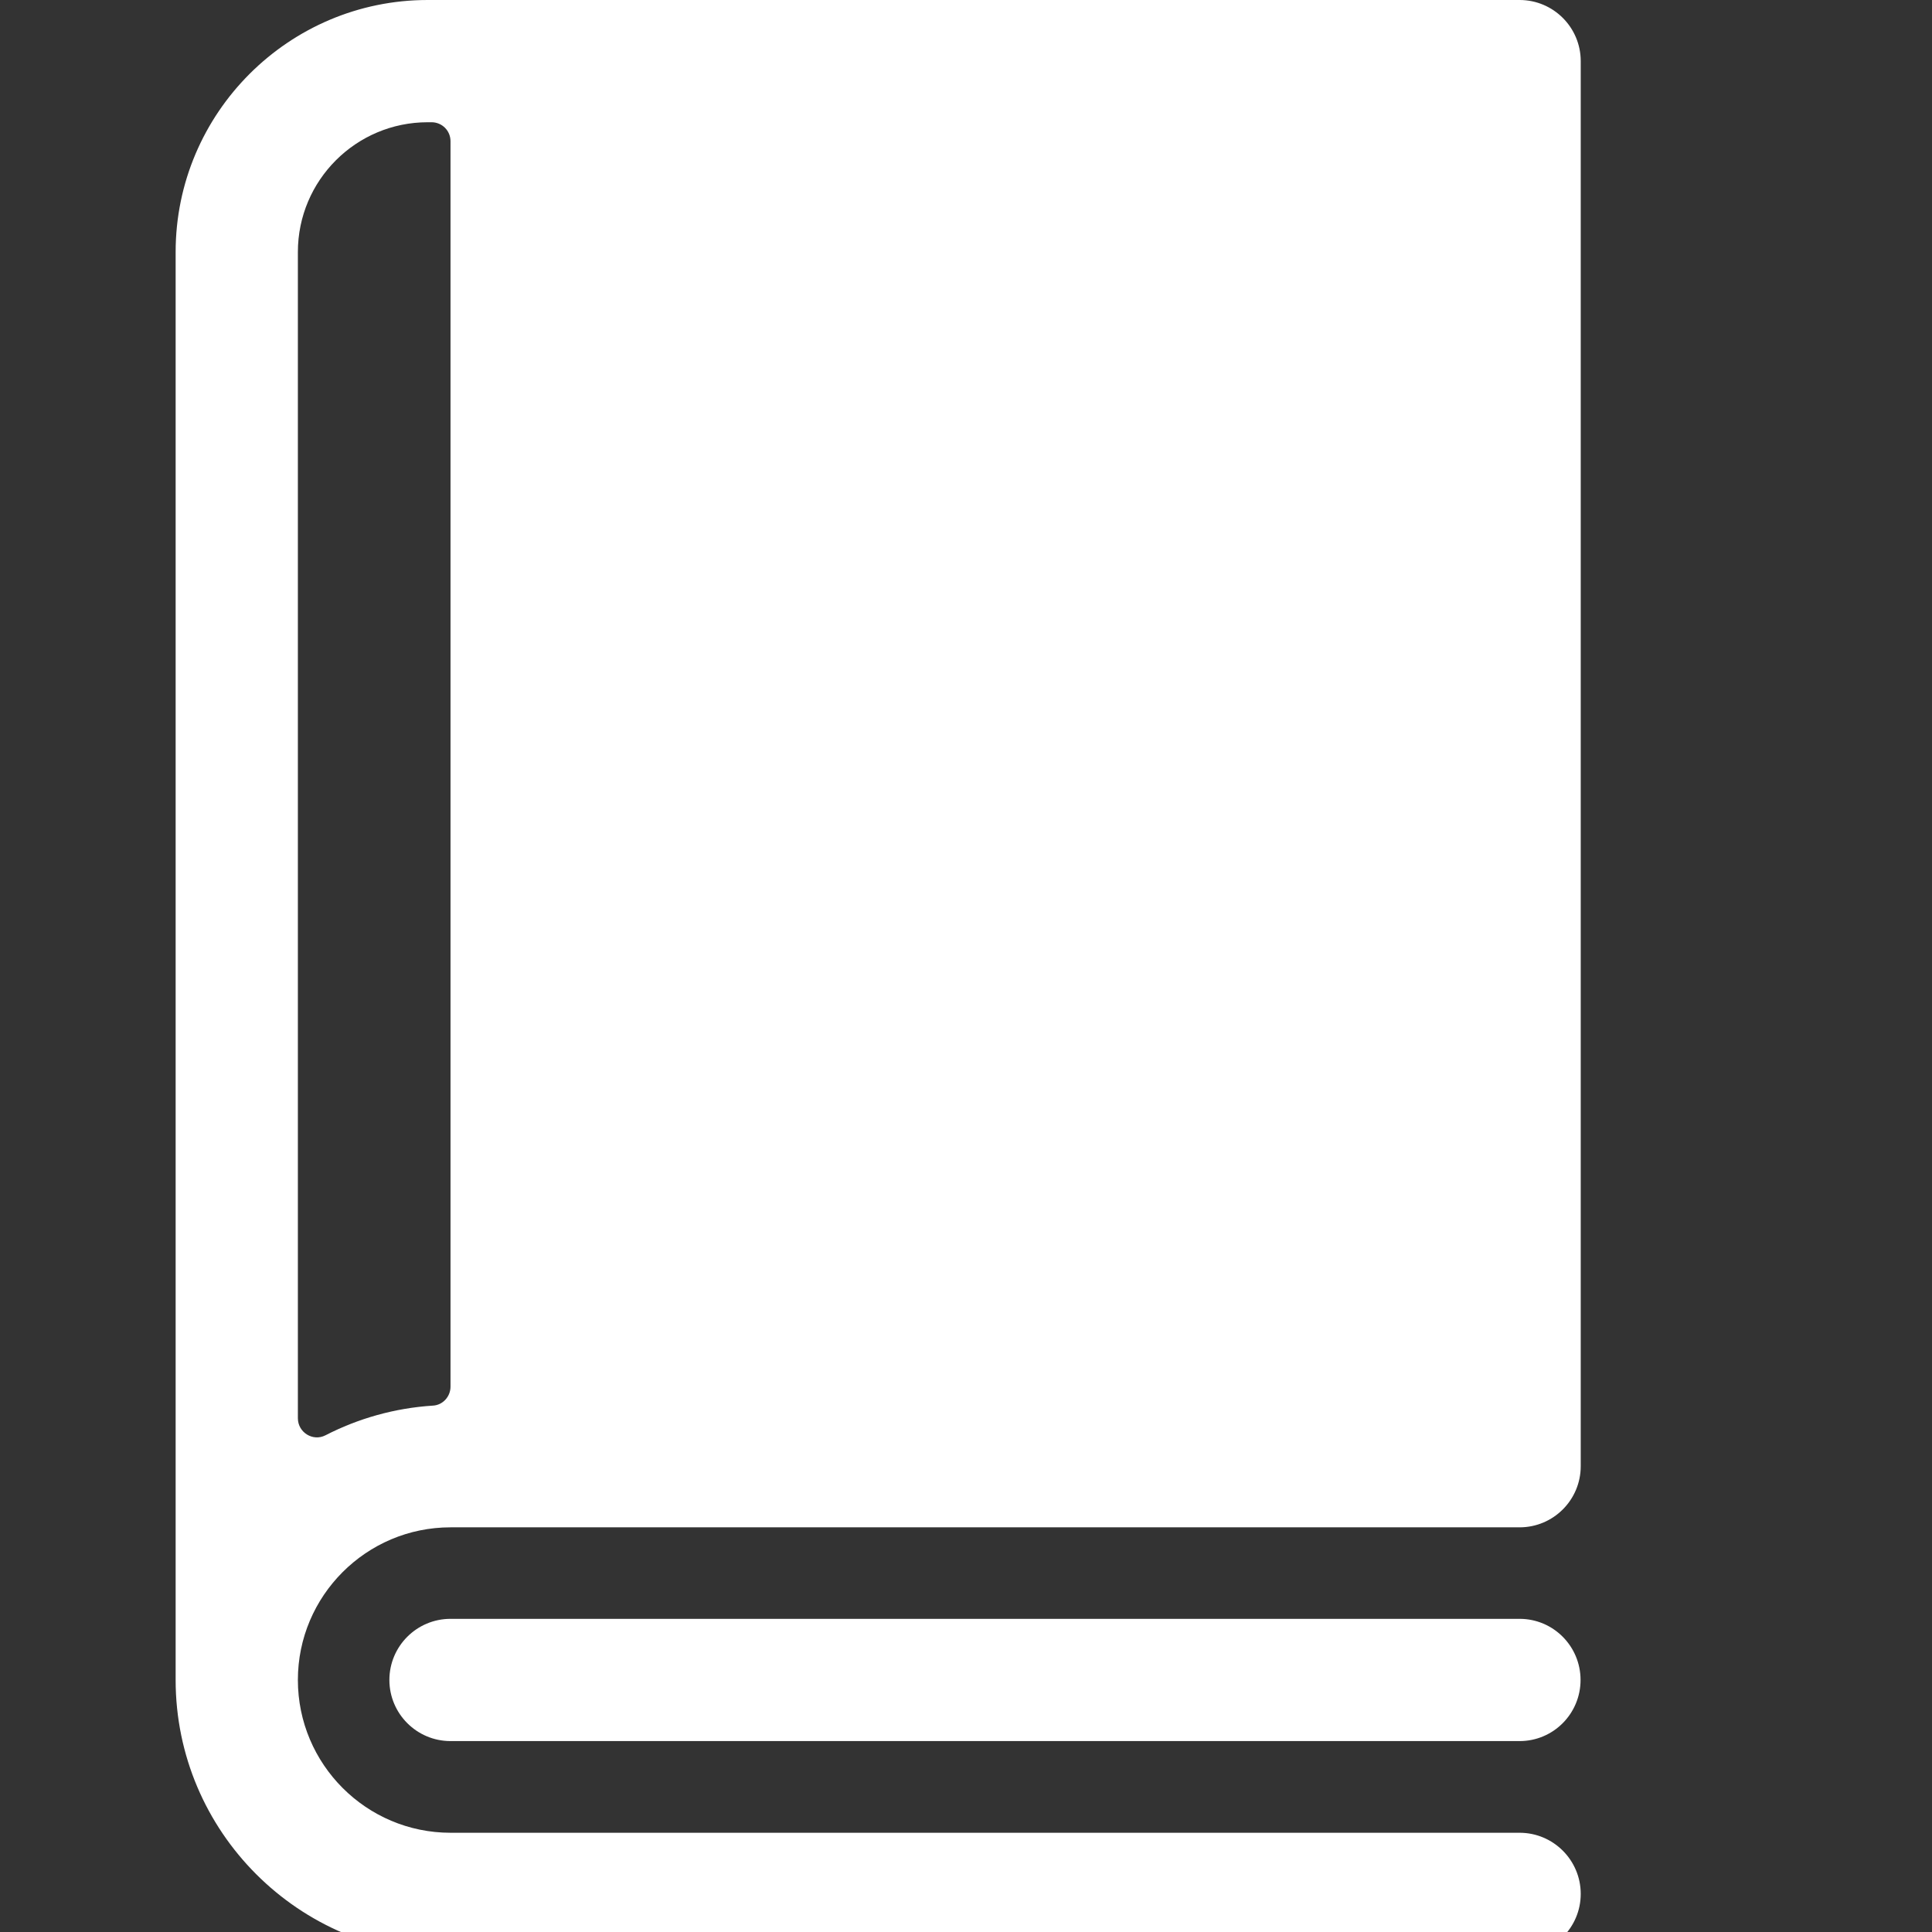 <svg width="11" height="11" viewBox="0 0 11 11" fill="none" xmlns="http://www.w3.org/2000/svg">
<rect x="0" y="0" width="11" height="11" fill="#333333" stroke="none"/>
<g clip-path="url(#clip0)">
<path d="M8.652 0H2.435C1.644 0 1 0.644 1 1.435V9.565C1 10.428 1.702 11.13 2.565 11.13H8.652C8.844 11.13 9 10.975 9 10.783C9 10.591 8.844 10.435 8.652 10.435H2.565C2.086 10.435 1.696 10.045 1.696 9.565C1.696 9.086 2.086 8.696 2.565 8.696H8.652C8.844 8.696 9 8.54 9 8.348V0.348C9 0.156 8.844 0 8.652 0ZM1.696 8.075V1.435C1.696 1.027 2.027 0.696 2.435 0.696H2.457C2.517 0.696 2.565 0.744 2.565 0.804V7.895C2.565 7.952 2.521 8 2.465 8.003C2.245 8.017 2.038 8.077 1.853 8.172C1.781 8.209 1.696 8.155 1.696 8.075Z" fill="white"/>
<path d="M8.652 9.217H2.565C2.373 9.217 2.217 9.373 2.217 9.565C2.217 9.757 2.373 9.913 2.565 9.913H8.652C8.844 9.913 8.999 9.757 8.999 9.565C8.999 9.373 8.844 9.217 8.652 9.217Z" fill="white"/>
</g>
<defs>
<clipPath id="clip0">
<rect width="11" height="11" fill="white"/>
</clipPath>
</defs>
</svg>
